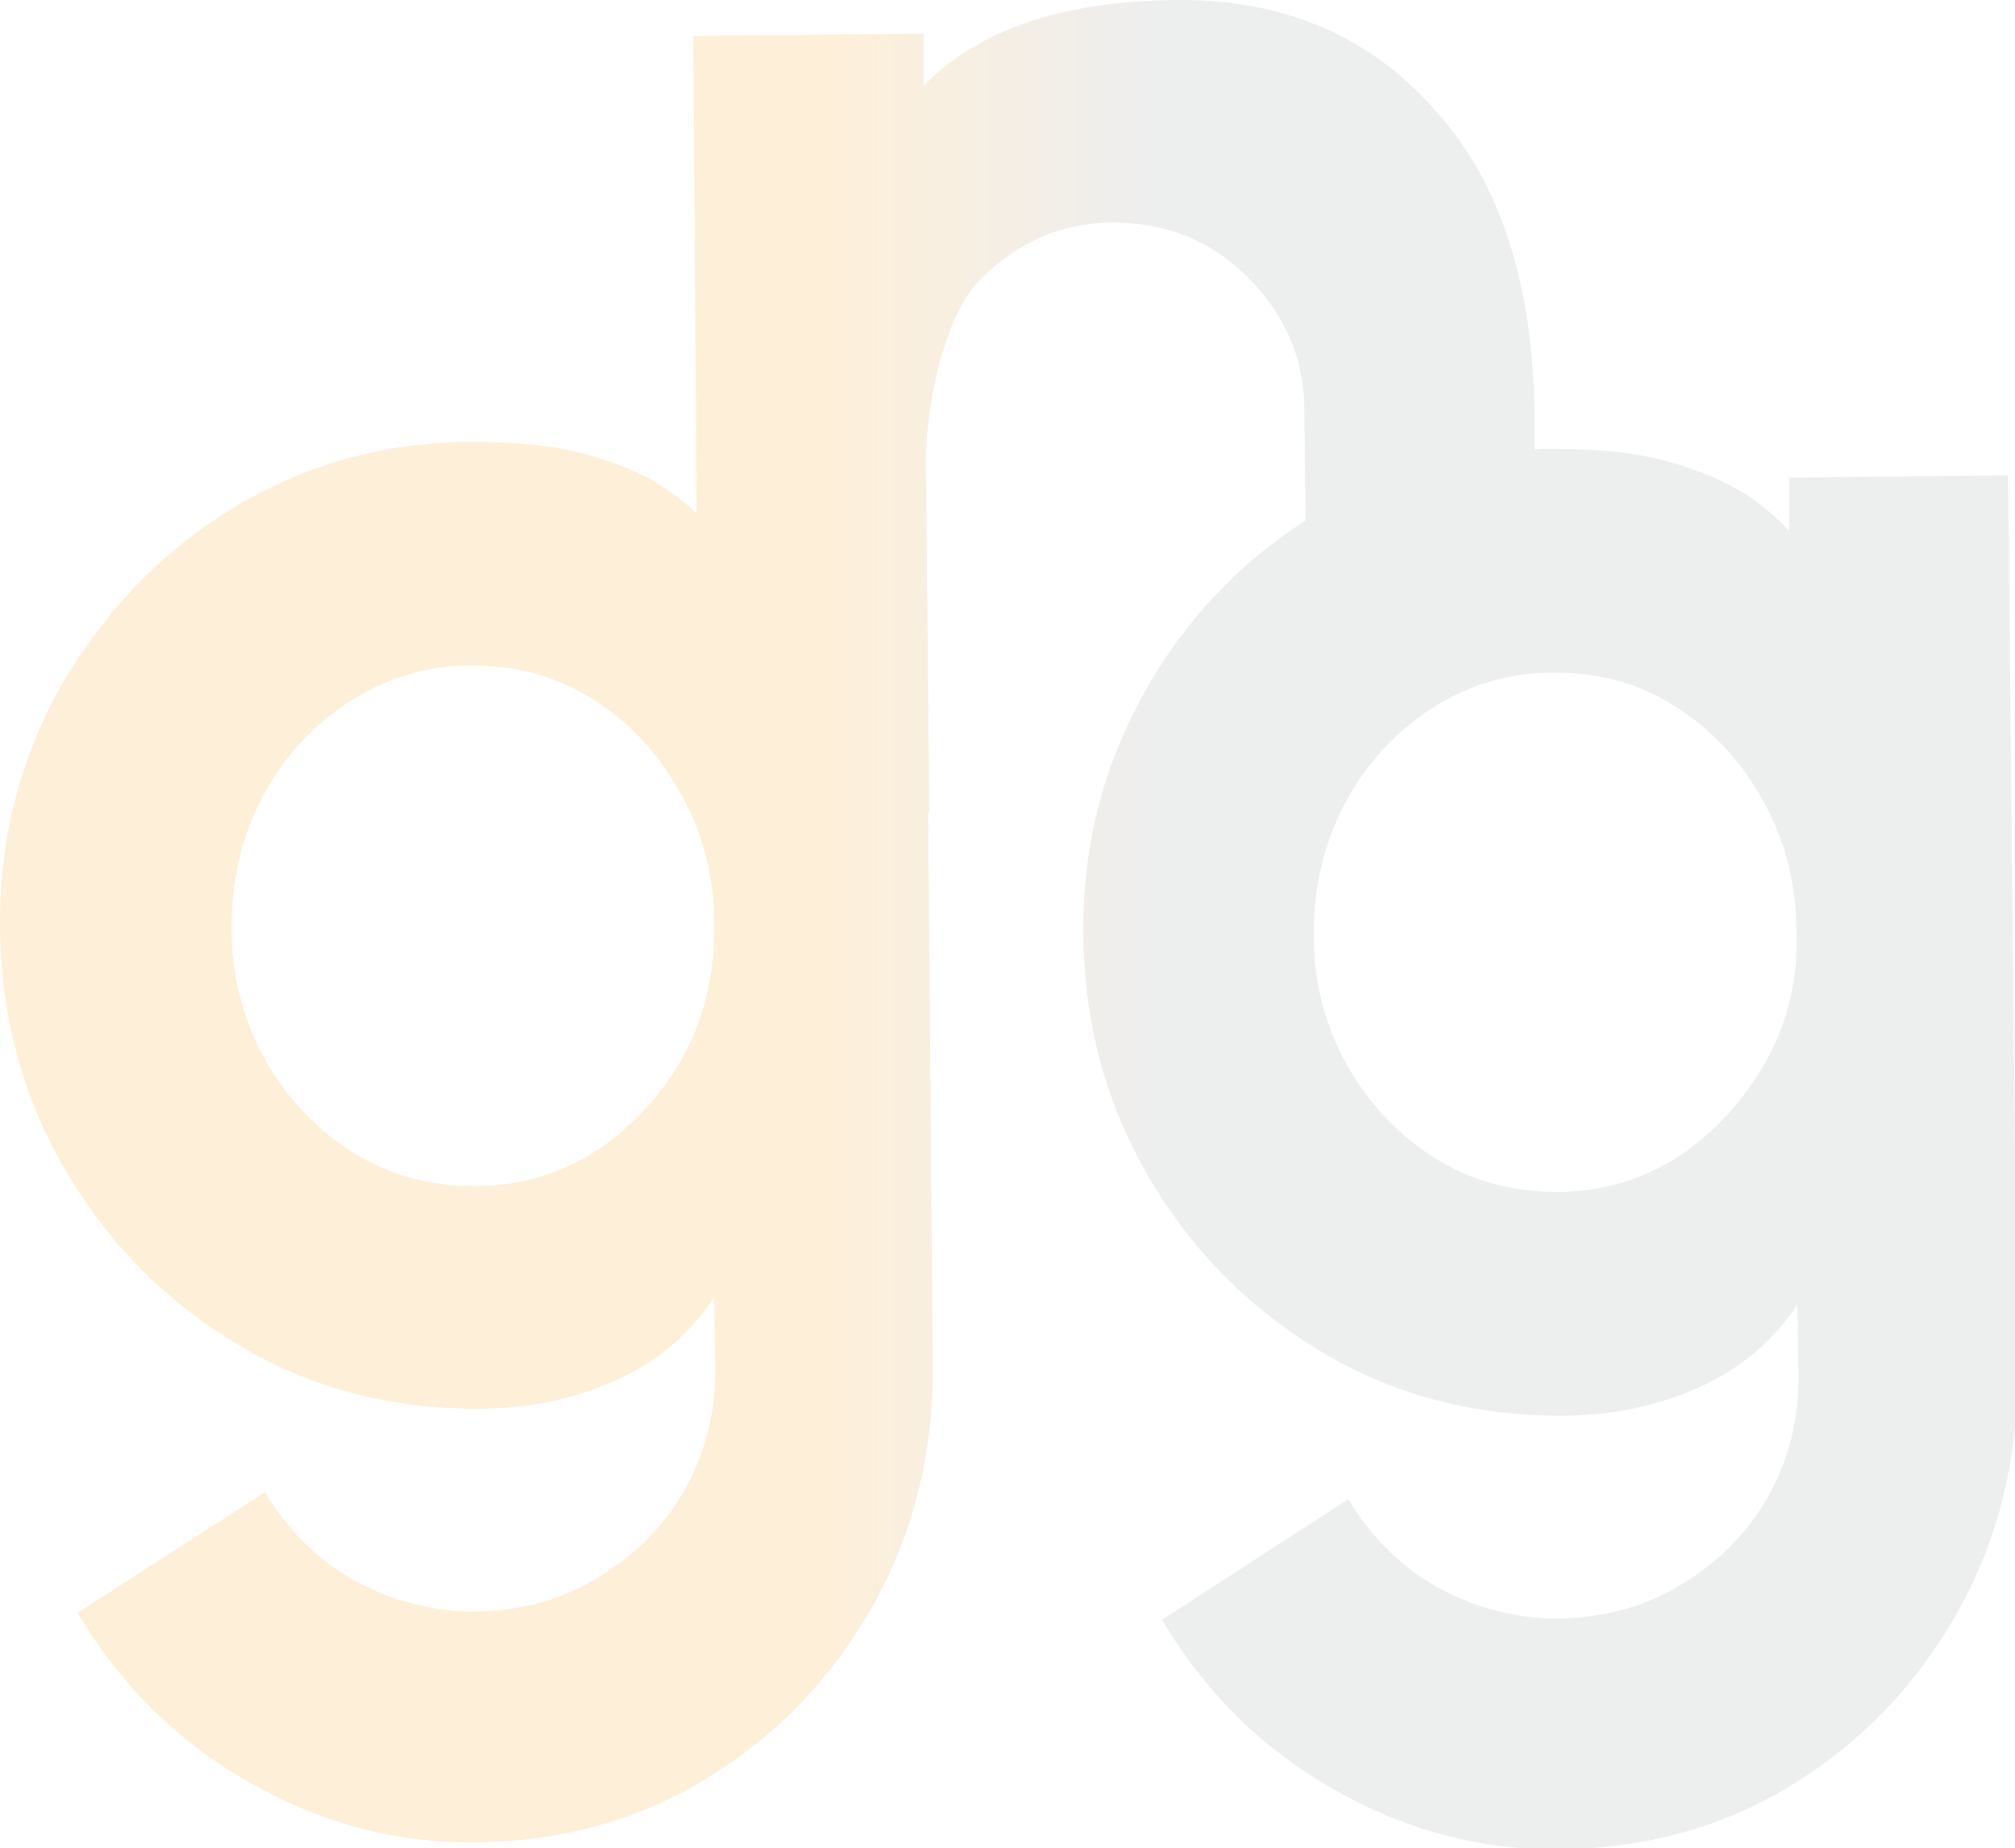 <svg width="266" height="244" viewBox="0 0 266 244" fill="none" xmlns="http://www.w3.org/2000/svg">
<g opacity="0.2">
<g clip-path="url(#clip0_36_15)">
<path d="M265.083 62.76L236.207 63.067V70.108C234.068 67.812 231.776 65.975 229.332 64.597C226.887 63.22 223.679 61.842 219.553 60.77C215.581 59.699 210.539 59.24 204.58 59.24C203.969 59.24 203.205 59.24 202.594 59.393V55.26C202.441 37.503 198.011 23.727 189.149 14.236C180.593 4.592 169.134 -0.153 155.23 4.76341e-05C140.41 0.153 129.257 3.827 121.923 11.328V4.439L91.519 4.745L91.977 67.812C90.296 66.128 88.463 64.903 86.63 63.679C84.185 62.301 80.977 60.923 76.851 59.852C72.879 58.781 67.837 58.321 61.878 58.321C50.419 58.474 40.03 61.383 30.557 67.2C21.085 73.016 13.751 80.823 8.098 90.467C2.598 100.264 -0.153 110.979 0 122.612C0.153 134.399 3.056 144.961 8.709 154.605C14.362 164.249 22.001 171.902 31.474 177.566C40.947 183.23 51.489 185.985 62.948 185.985C69.671 185.985 75.629 184.76 81.129 182.311C86.63 179.862 91.061 176.188 94.269 171.29L94.422 180.934C94.422 186.75 93.047 191.955 90.296 196.853C87.546 201.599 83.727 205.425 78.838 208.334C74.101 211.242 68.754 212.62 62.795 212.773C57.142 212.773 51.794 211.395 46.753 208.64C41.864 205.885 37.891 201.905 34.988 197.006L10.237 212.926C15.89 222.417 23.376 229.917 32.849 235.275C42.169 240.632 52.253 243.388 62.948 243.235C74.101 243.082 84.338 240.326 93.505 234.663C102.672 228.999 109.853 221.498 115.201 212.008C120.548 202.517 123.145 192.108 123.145 180.78L122.534 107.152H122.687L122.229 60.77C122.229 53.882 124.521 41.789 129.41 36.891C134.299 31.992 140.105 29.39 146.98 29.39C153.855 29.39 159.814 31.686 164.703 36.585C169.592 41.483 172.19 47.3 172.19 54.188L172.343 68.73C163.481 74.394 156.3 82.048 151.105 91.385C145.605 101.182 142.855 111.897 143.008 123.531C143.16 135.318 146.063 145.88 151.716 155.523C157.369 165.167 165.009 172.821 174.481 178.484C183.954 184.148 194.496 186.903 205.955 186.903C212.525 186.903 218.637 185.679 224.137 183.23C229.637 180.78 234.068 177.107 237.276 172.208L237.429 181.852C237.429 187.669 236.054 192.873 233.304 197.772C230.554 202.517 226.734 206.344 221.845 209.252C217.109 212.161 211.761 213.538 205.803 213.691C200.149 213.691 194.802 212.314 189.76 209.558C184.871 206.803 180.898 202.823 177.996 197.925L153.397 213.845C159.05 223.335 166.537 230.836 176.009 236.193C185.329 241.551 195.413 244.306 206.108 244.153C217.261 244 227.498 241.245 236.665 235.581C245.832 229.917 253.013 222.417 258.361 212.926C263.708 203.435 266.306 193.026 266.306 181.699L265.083 62.76ZM90.296 139.297C87.394 144.502 83.574 148.635 78.838 151.849C74.101 154.911 68.754 156.595 62.795 156.595C56.837 156.595 51.489 155.217 46.6 152.156C41.711 149.094 37.891 144.961 34.988 139.91C32.085 134.552 30.557 128.888 30.557 122.459C30.557 116.183 31.932 110.366 34.682 105.162C37.433 99.957 41.252 95.824 46.142 92.61C50.878 89.548 56.378 87.865 62.184 87.865C68.143 87.865 73.49 89.242 78.227 92.304C83.116 95.365 86.935 99.498 89.838 104.703C92.741 109.907 94.269 115.571 94.269 121.847C94.422 128.276 93.047 134.093 90.296 139.297ZM233.151 140.063C230.248 145.267 226.429 149.4 221.692 152.615C216.956 155.676 211.608 157.36 205.65 157.36C199.691 157.36 194.344 155.983 189.454 152.921C184.565 149.86 180.746 145.727 177.843 140.675C174.94 135.471 173.412 129.807 173.412 123.378C173.412 117.102 174.787 111.285 177.537 106.08C180.287 100.876 184.107 96.743 188.996 93.528C193.732 90.467 199.233 88.783 205.039 88.783C210.997 88.783 216.345 90.161 221.081 93.222C225.97 96.284 229.79 100.417 232.693 105.621C235.596 110.826 237.124 116.489 237.124 122.765C237.429 129.041 236.054 134.858 233.151 140.063Z" fill="url(#paint0_linear_36_15)"/>
</g>
</g>
<defs>
<linearGradient id="paint0_linear_36_15" x1="81.325" y1="122.024" x2="262.062" y2="122.024" gradientUnits="userSpaceOnUse">
<stop offset="0.149" stop-color="#FBB040"/>
<stop offset="0.394" stop-color="#A7A9AC"/>
</linearGradient>
<clipPath id="clip0_36_15">
<rect width="266" height="244" fill="white"/>
</clipPath>
</defs>
</svg>
